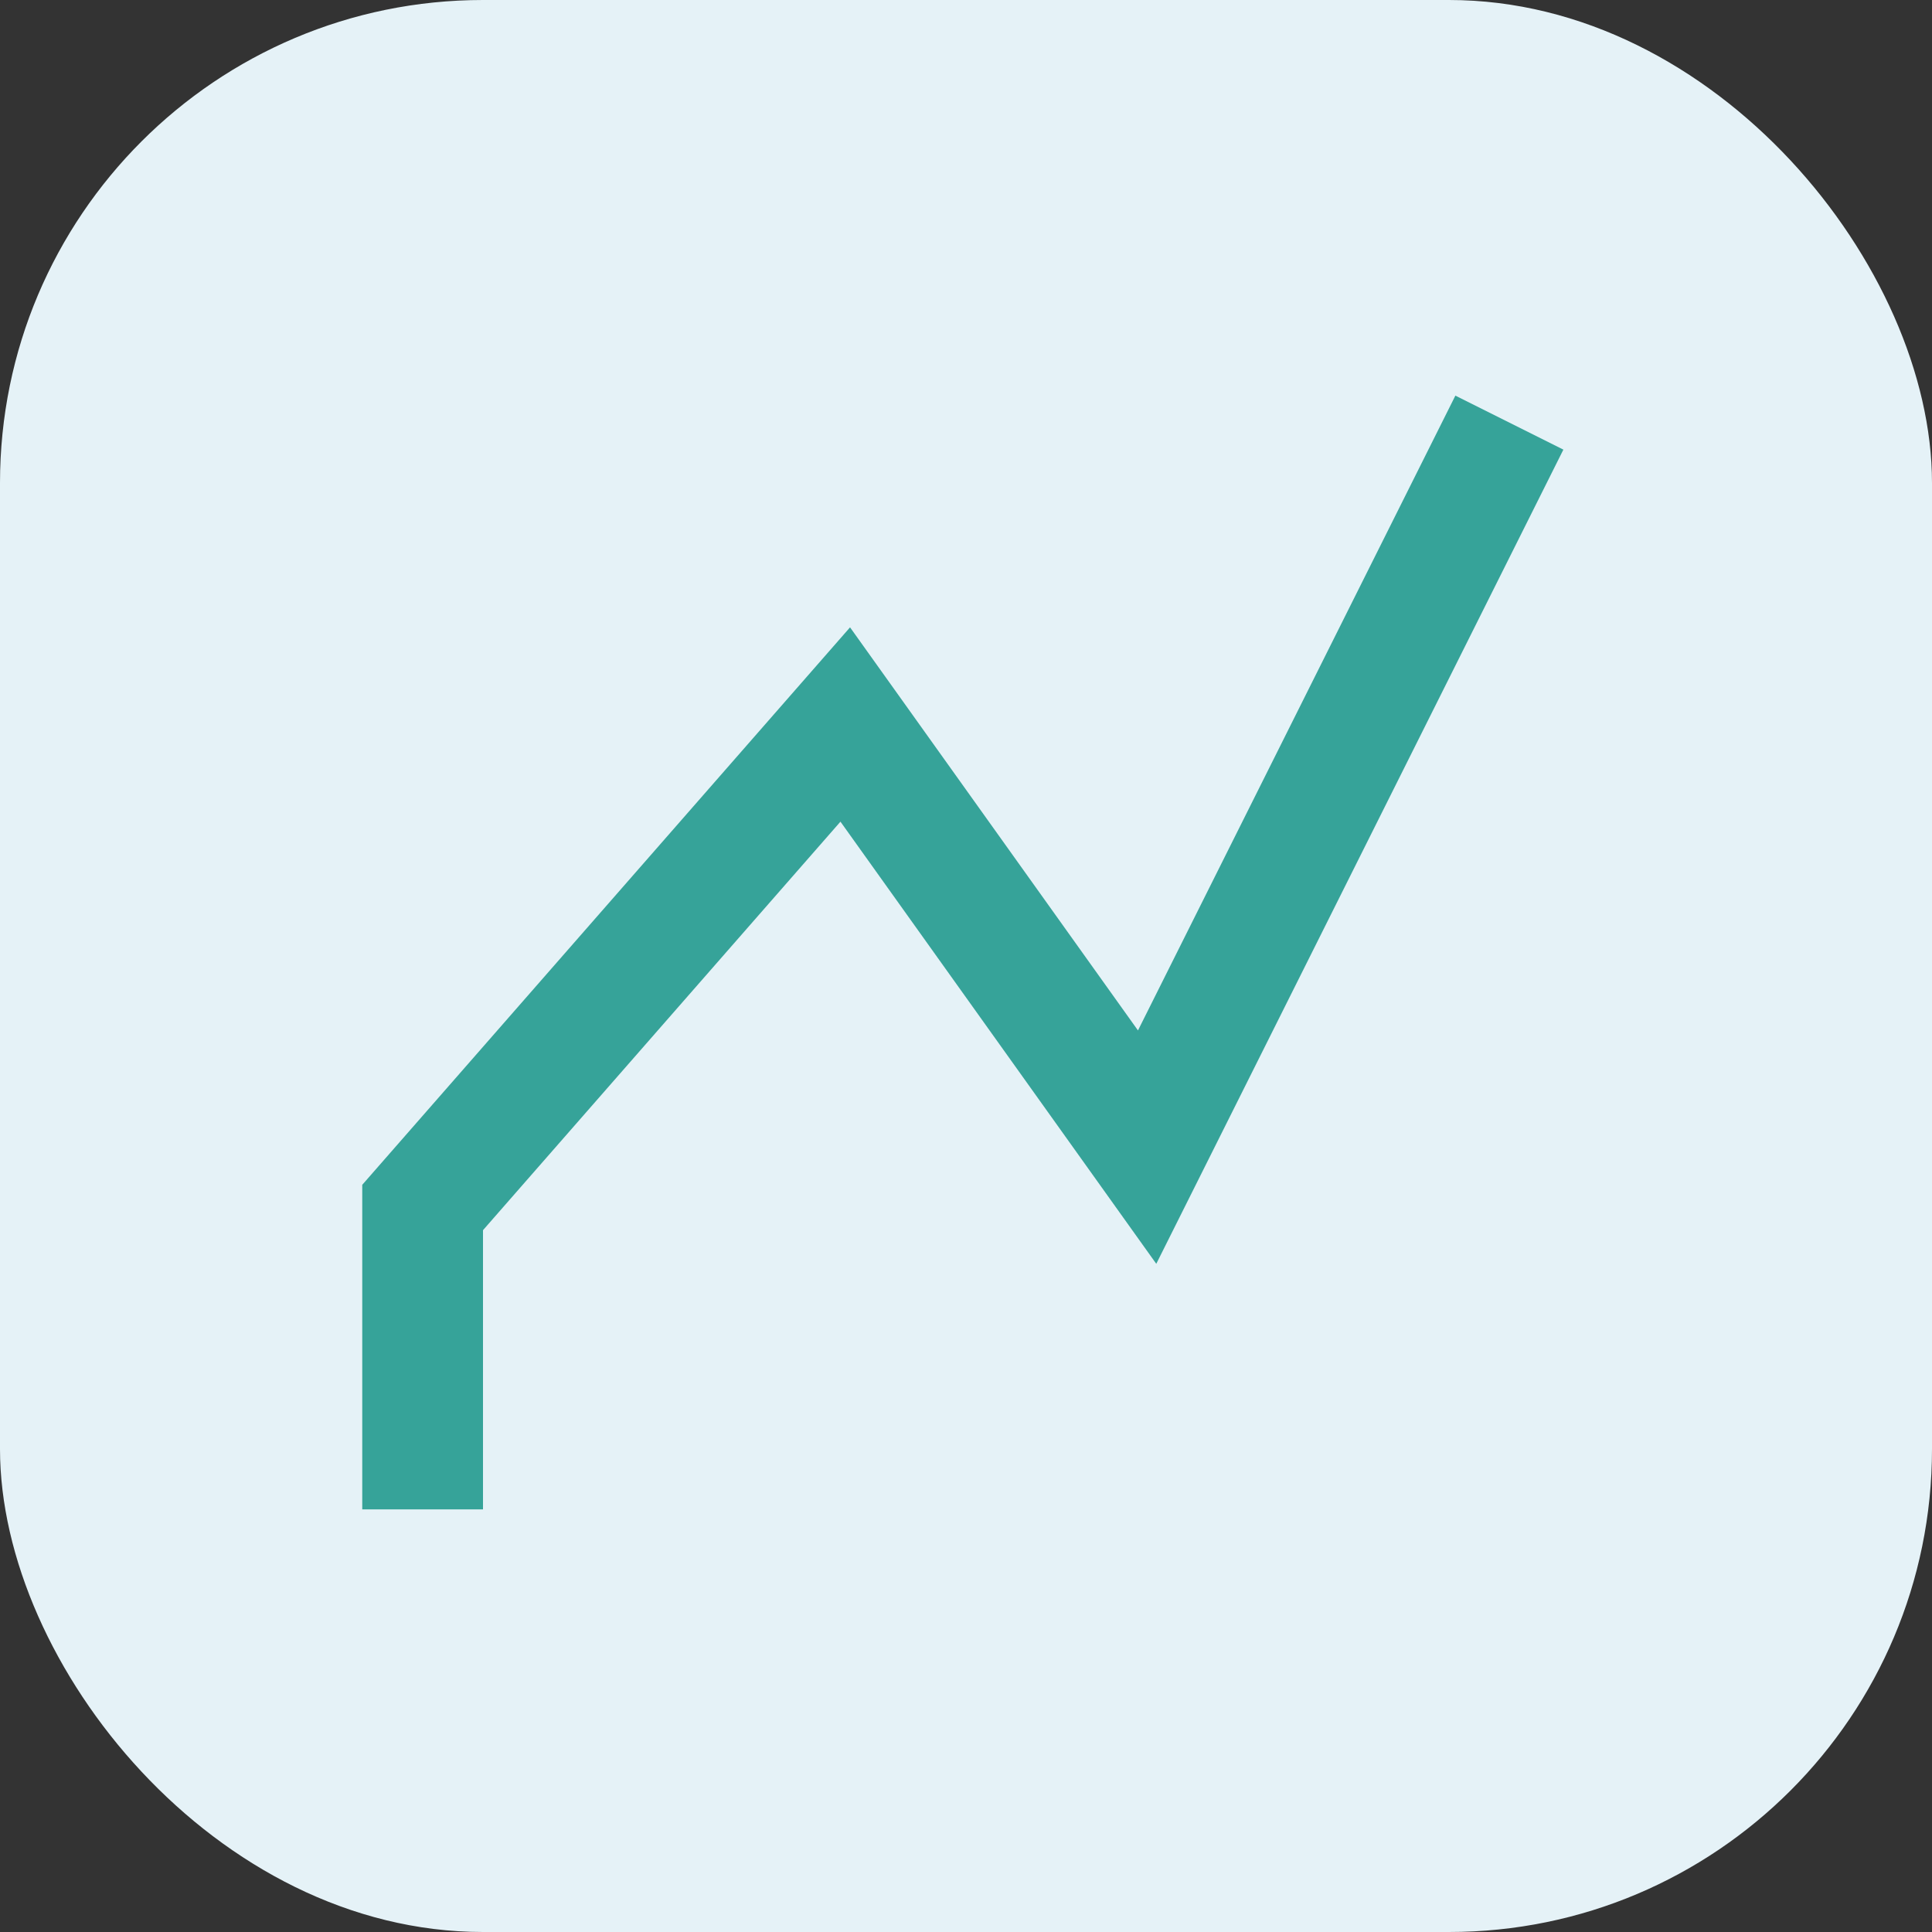 <?xml version="1.0" encoding="UTF-8"?>
<svg xmlns="http://www.w3.org/2000/svg" width="32" height="32" viewBox="0 0 32 32"><rect x="0" y="0" width="32" height="32" fill="#333333" stroke="none"/><rect width="32" height="32" rx="8" fill="#e5f2f7"/><path d="M7 25v-5l7-8 5 7 6-12" stroke="#36a399" stroke-width="2" fill="none"/></svg>